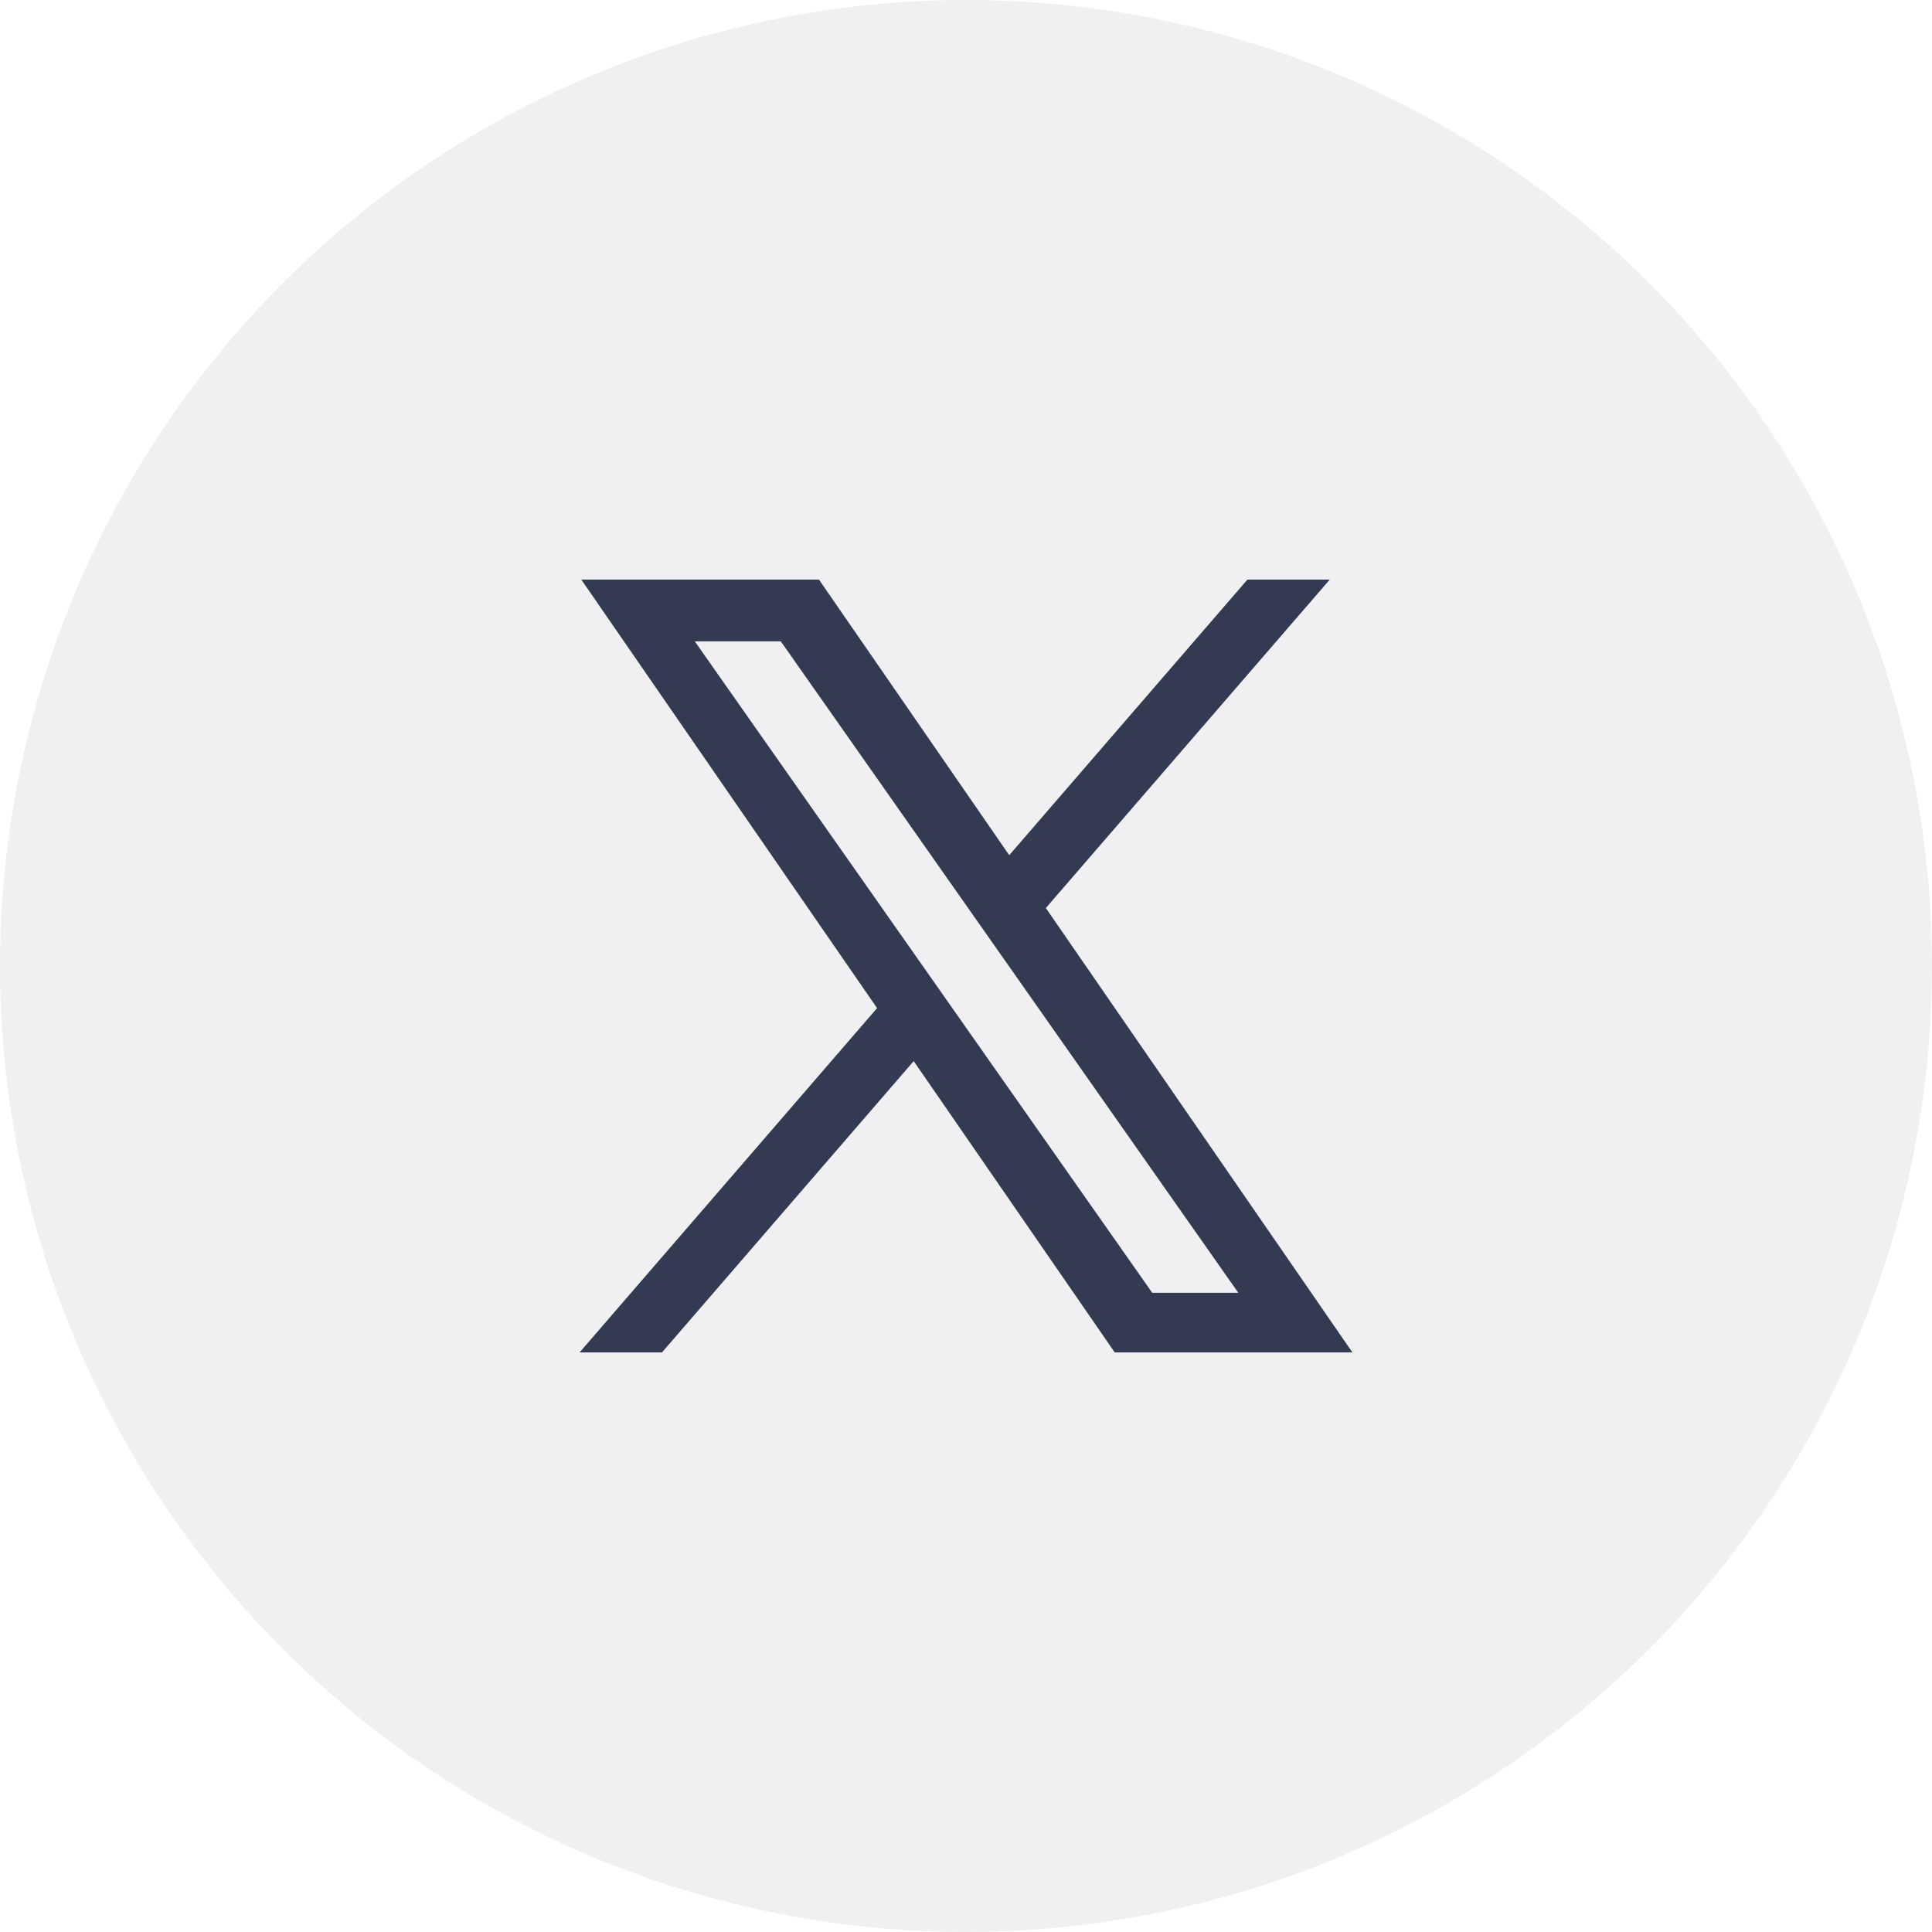 <svg xmlns="http://www.w3.org/2000/svg" width="40" height="40" viewBox="0 0 40 40">
  <g id="Group_19184" data-name="Group 19184" transform="translate(5398 -2638)">
    <circle id="Ellipse_12" data-name="Ellipse 12" cx="20" cy="20" r="20" transform="translate(-5398 2638)" fill="#0d0f2c" opacity="0.06"/>
    <path id="Path_6419" data-name="Path 6419" d="M-1826.921-147l-4.162-6.031-5.211,6.031H-1838l6.159-7.128-6.124-8.872h4.921l3.939,5.706,4.931-5.706h1.705l-5.878,6.8L-1822-147Zm.777-1.234h1.782l-9.472-13.487h-1.781Z" transform="translate(-3548 2813)" fill="#333b52"/>
  </g>
</svg>
